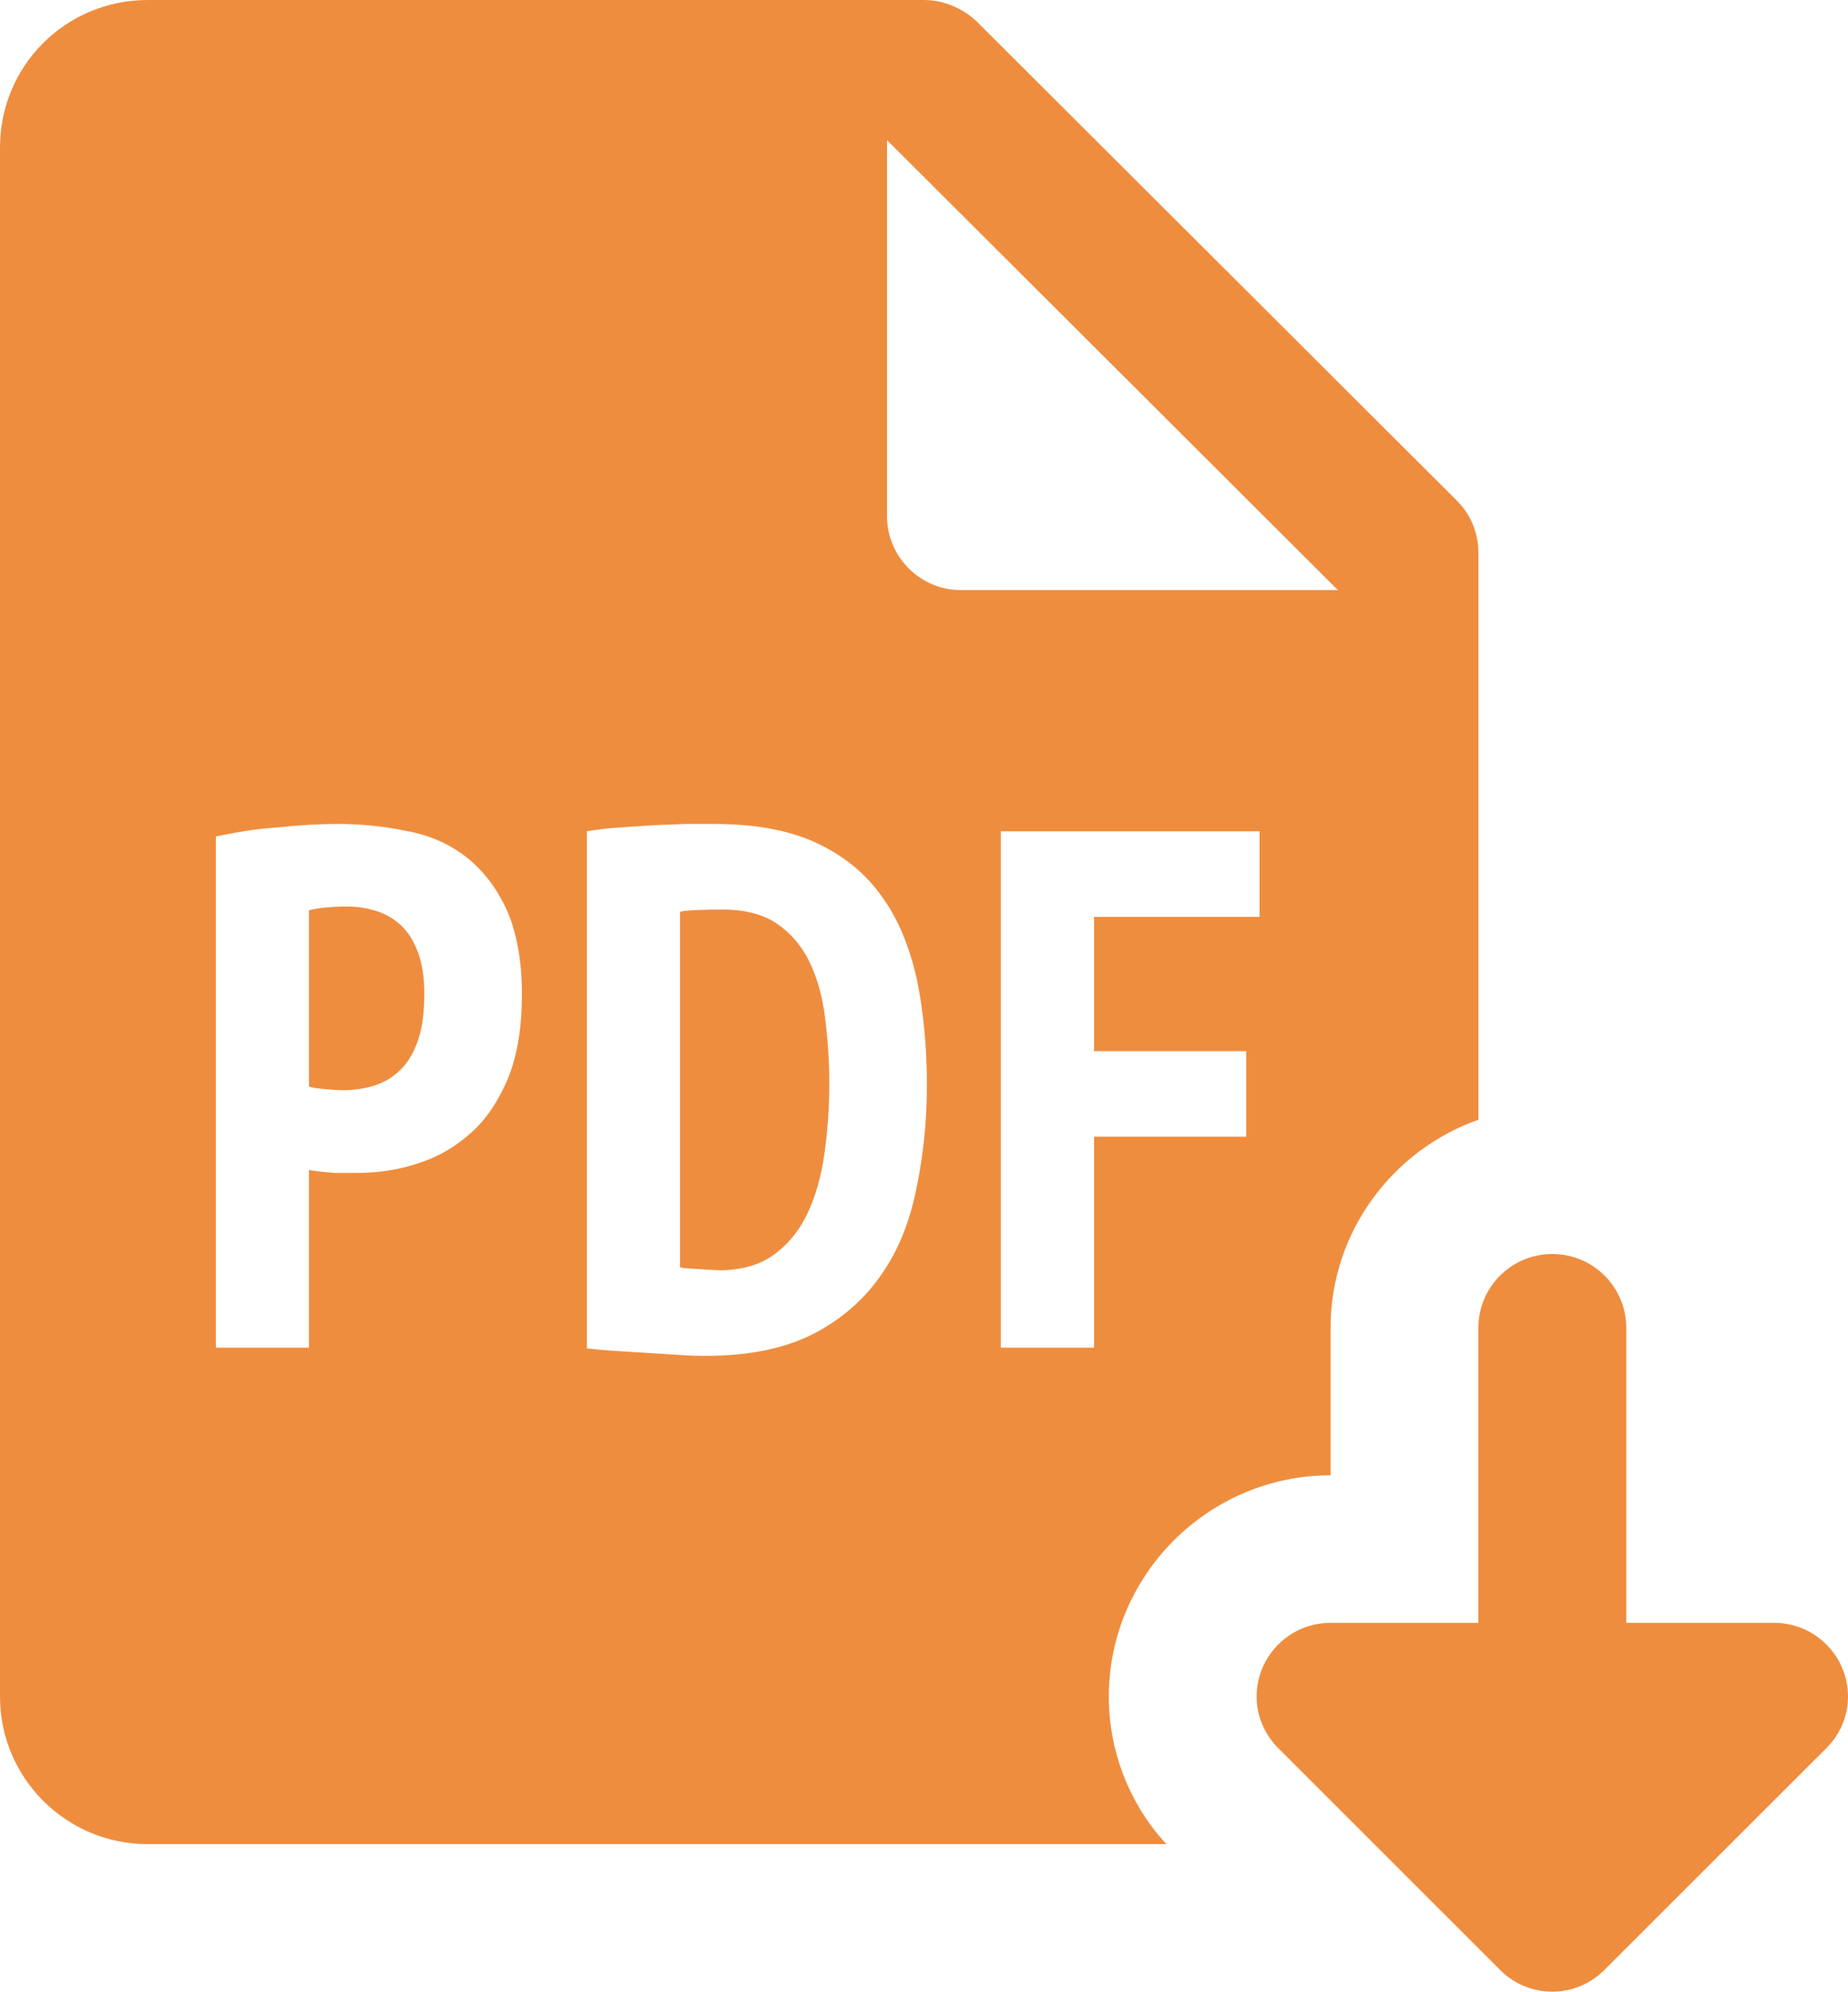 <?xml version="1.0" encoding="UTF-8"?> <svg xmlns="http://www.w3.org/2000/svg" width="155" height="167" viewBox="0 0 155 167" fill="none"><path d="M12.4 0C5.518 0 0 5.505 0 12.37V142.259C0 149.063 5.518 154.63 12.4 154.63H97.832C94.732 151.29 93 146.836 93 142.259C93 132.054 101.37 123.704 111.6 123.704V111.333C111.6 103.293 116.808 96.425 124 93.889V46.389C124 44.719 123.386 43.167 122.208 41.992L81.908 1.788C80.73 0.675 79.112 0 77.5 0H12.4ZM74.4 11.754L112.218 49.481H80.6C77.19 49.481 74.4 46.698 74.4 43.296V11.754ZM28.336 69.088C30.258 69.088 32.12 69.273 33.918 69.644C35.778 69.953 37.445 70.634 38.871 71.685C40.297 72.737 41.477 74.165 42.407 76.083C43.275 77.938 43.775 80.349 43.775 83.379C43.775 86.101 43.405 88.384 42.661 90.301C41.855 92.219 40.863 93.765 39.561 94.94C38.259 96.115 36.829 96.981 35.093 97.537C33.419 98.094 31.744 98.347 29.947 98.347H27.96C27.526 98.285 27.158 98.288 26.786 98.226C26.352 98.164 26.1 98.155 25.914 98.093V113H18.104V70.139C19.591 69.83 21.21 69.526 23.008 69.402C24.806 69.217 26.538 69.088 28.336 69.088ZM57.41 69.088H59.832C63.242 69.088 66.088 69.583 68.382 70.634C70.676 71.686 72.54 73.175 73.903 75.092C75.329 77.009 76.262 79.355 76.882 82.014C77.44 84.674 77.742 87.712 77.742 90.99C77.742 94.021 77.44 96.858 76.882 99.579C76.324 102.362 75.39 104.774 73.964 106.815C72.538 108.918 70.617 110.592 68.26 111.829C65.843 113.066 62.811 113.689 59.215 113.689C58.657 113.689 57.903 113.678 57.035 113.617C56.105 113.555 55.181 113.497 54.19 113.435C53.197 113.373 52.2 113.316 51.332 113.254C50.402 113.192 49.721 113.123 49.225 113.061V69.704C49.969 69.58 50.777 69.464 51.707 69.402C52.637 69.34 53.635 69.271 54.565 69.209C55.557 69.147 56.48 69.15 57.41 69.088ZM83.942 69.704H105.642V76.88H91.765V88.139H104.528V95.315H91.765V113H83.942V69.704ZM29.075 76.01C27.797 76.01 26.745 76.12 25.914 76.324V91.111C26.162 91.197 26.625 91.266 27.307 91.328C27.989 91.39 28.463 91.413 28.711 91.413C29.616 91.413 30.484 91.298 31.315 91.05C32.139 90.803 32.874 90.382 33.507 89.782C34.151 89.182 34.667 88.357 35.032 87.305C35.411 86.254 35.59 84.927 35.59 83.319C35.59 81.958 35.41 80.798 35.057 79.852C34.703 78.905 34.235 78.149 33.64 77.593C33.038 77.036 32.338 76.632 31.557 76.385C30.77 76.137 29.943 76.01 29.075 76.01ZM60.632 76.264C59.974 76.264 59.303 76.275 58.621 76.3C57.946 76.319 57.407 76.365 57.035 76.445V106.26C57.165 106.297 57.379 106.338 57.689 106.356C57.999 106.375 58.335 106.398 58.682 106.417C59.029 106.435 59.353 106.458 59.663 106.477C59.973 106.496 60.193 106.513 60.317 106.513C62.177 106.513 63.703 106.074 64.906 105.209C66.097 104.343 67.052 103.183 67.728 101.741C68.41 100.3 68.878 98.638 69.144 96.764C69.411 94.89 69.556 92.917 69.556 90.857C69.556 88.958 69.434 87.135 69.205 85.36C68.994 83.591 68.554 82.027 67.909 80.685C67.265 79.349 66.369 78.276 65.197 77.472C64.019 76.668 62.485 76.264 60.632 76.264ZM130.2 105.148C126.778 105.148 124 107.919 124 111.333V136.074H111.6C108.178 136.074 105.4 138.845 105.4 142.259C105.4 144.034 106.171 145.609 107.374 146.741L125.768 165.128C126.89 166.278 128.458 167 130.2 167C131.942 167 133.51 166.272 134.632 165.115L153.026 146.741C154.229 145.615 155 144.034 155 142.259C155 138.845 152.222 136.074 148.8 136.074H136.4V111.333C136.4 107.919 133.622 105.148 130.2 105.148Z" fill="#EF8D3F"></path></svg> 